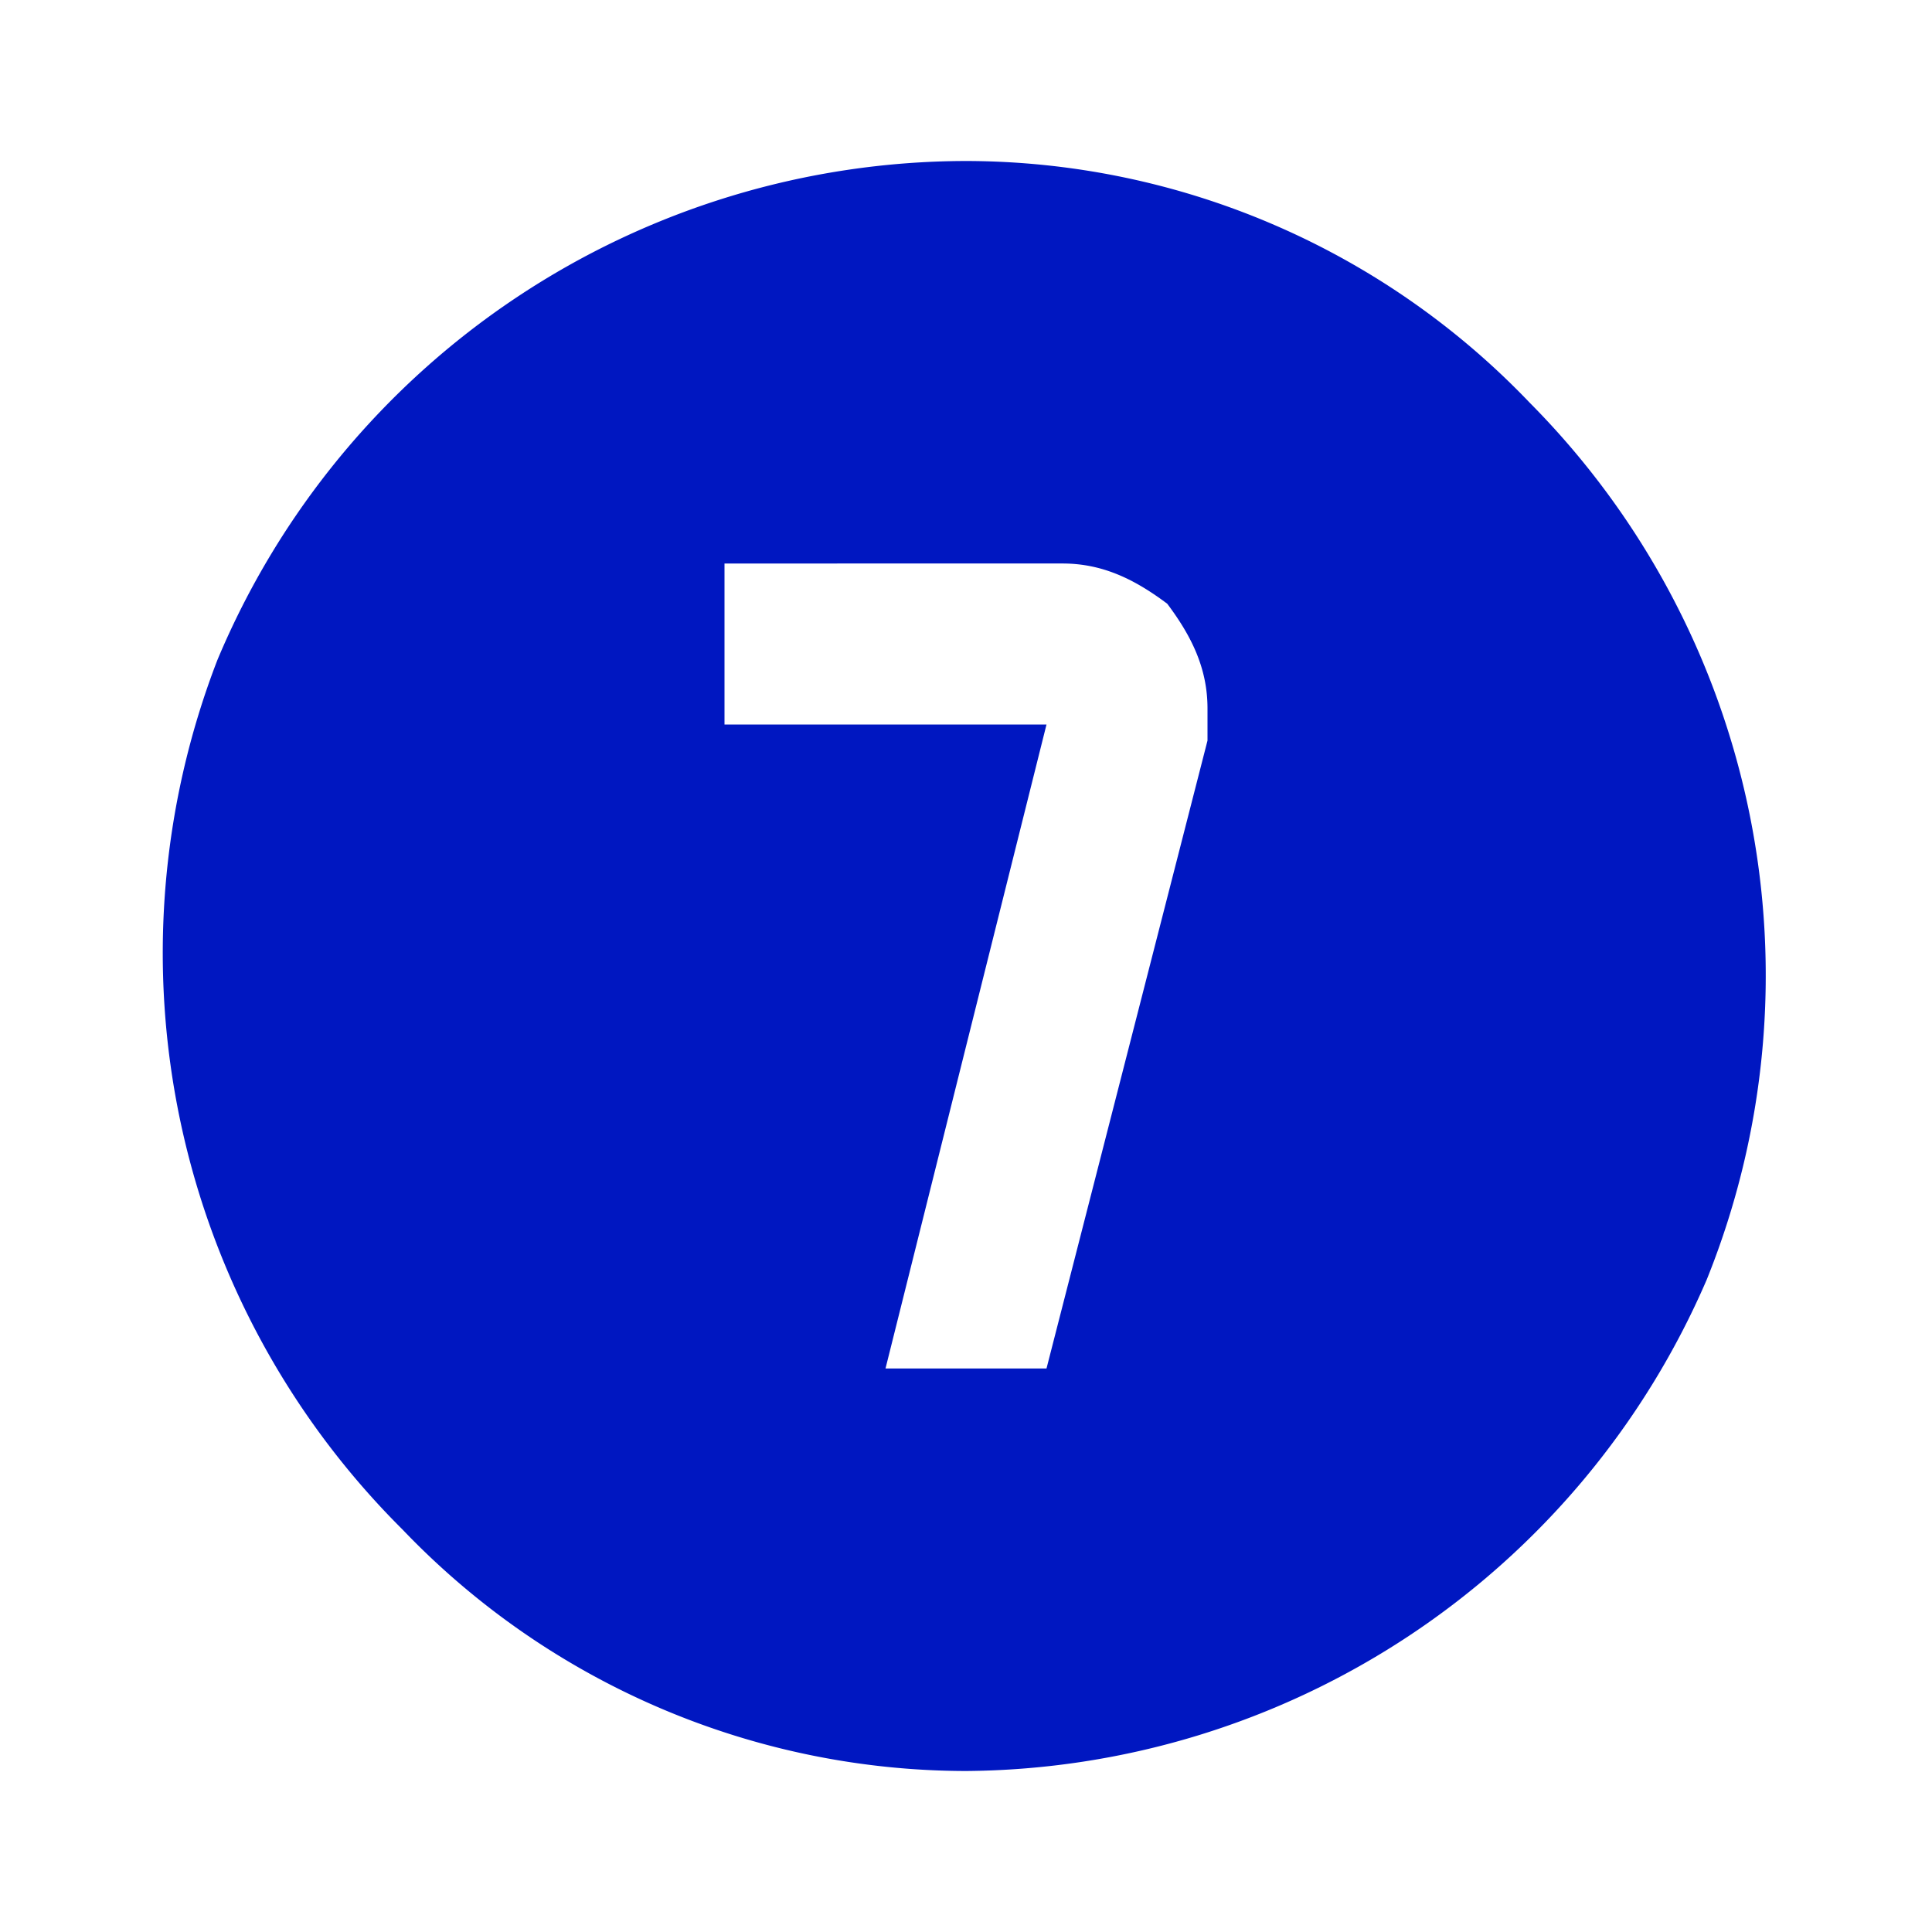 <svg xmlns="http://www.w3.org/2000/svg" width="24" height="24" fill="none" viewBox="0 0 24 24"><path fill="#0017C1" d="M11 17h2l2-7.8v-.4c0-.5-.2-.9-.5-1.3-.4-.3-.8-.5-1.3-.5H9v2h4l-2 8Zm1 5a9.7 9.7 0 0 1-7-3A10.1 10.1 0 0 1 2.7 8.2 10.1 10.1 0 0 1 12 2a9.7 9.7 0 0 1 7 3 10.1 10.1 0 0 1 2.2 10.9A10.1 10.1 0 0 1 12 22Z"/></svg>
